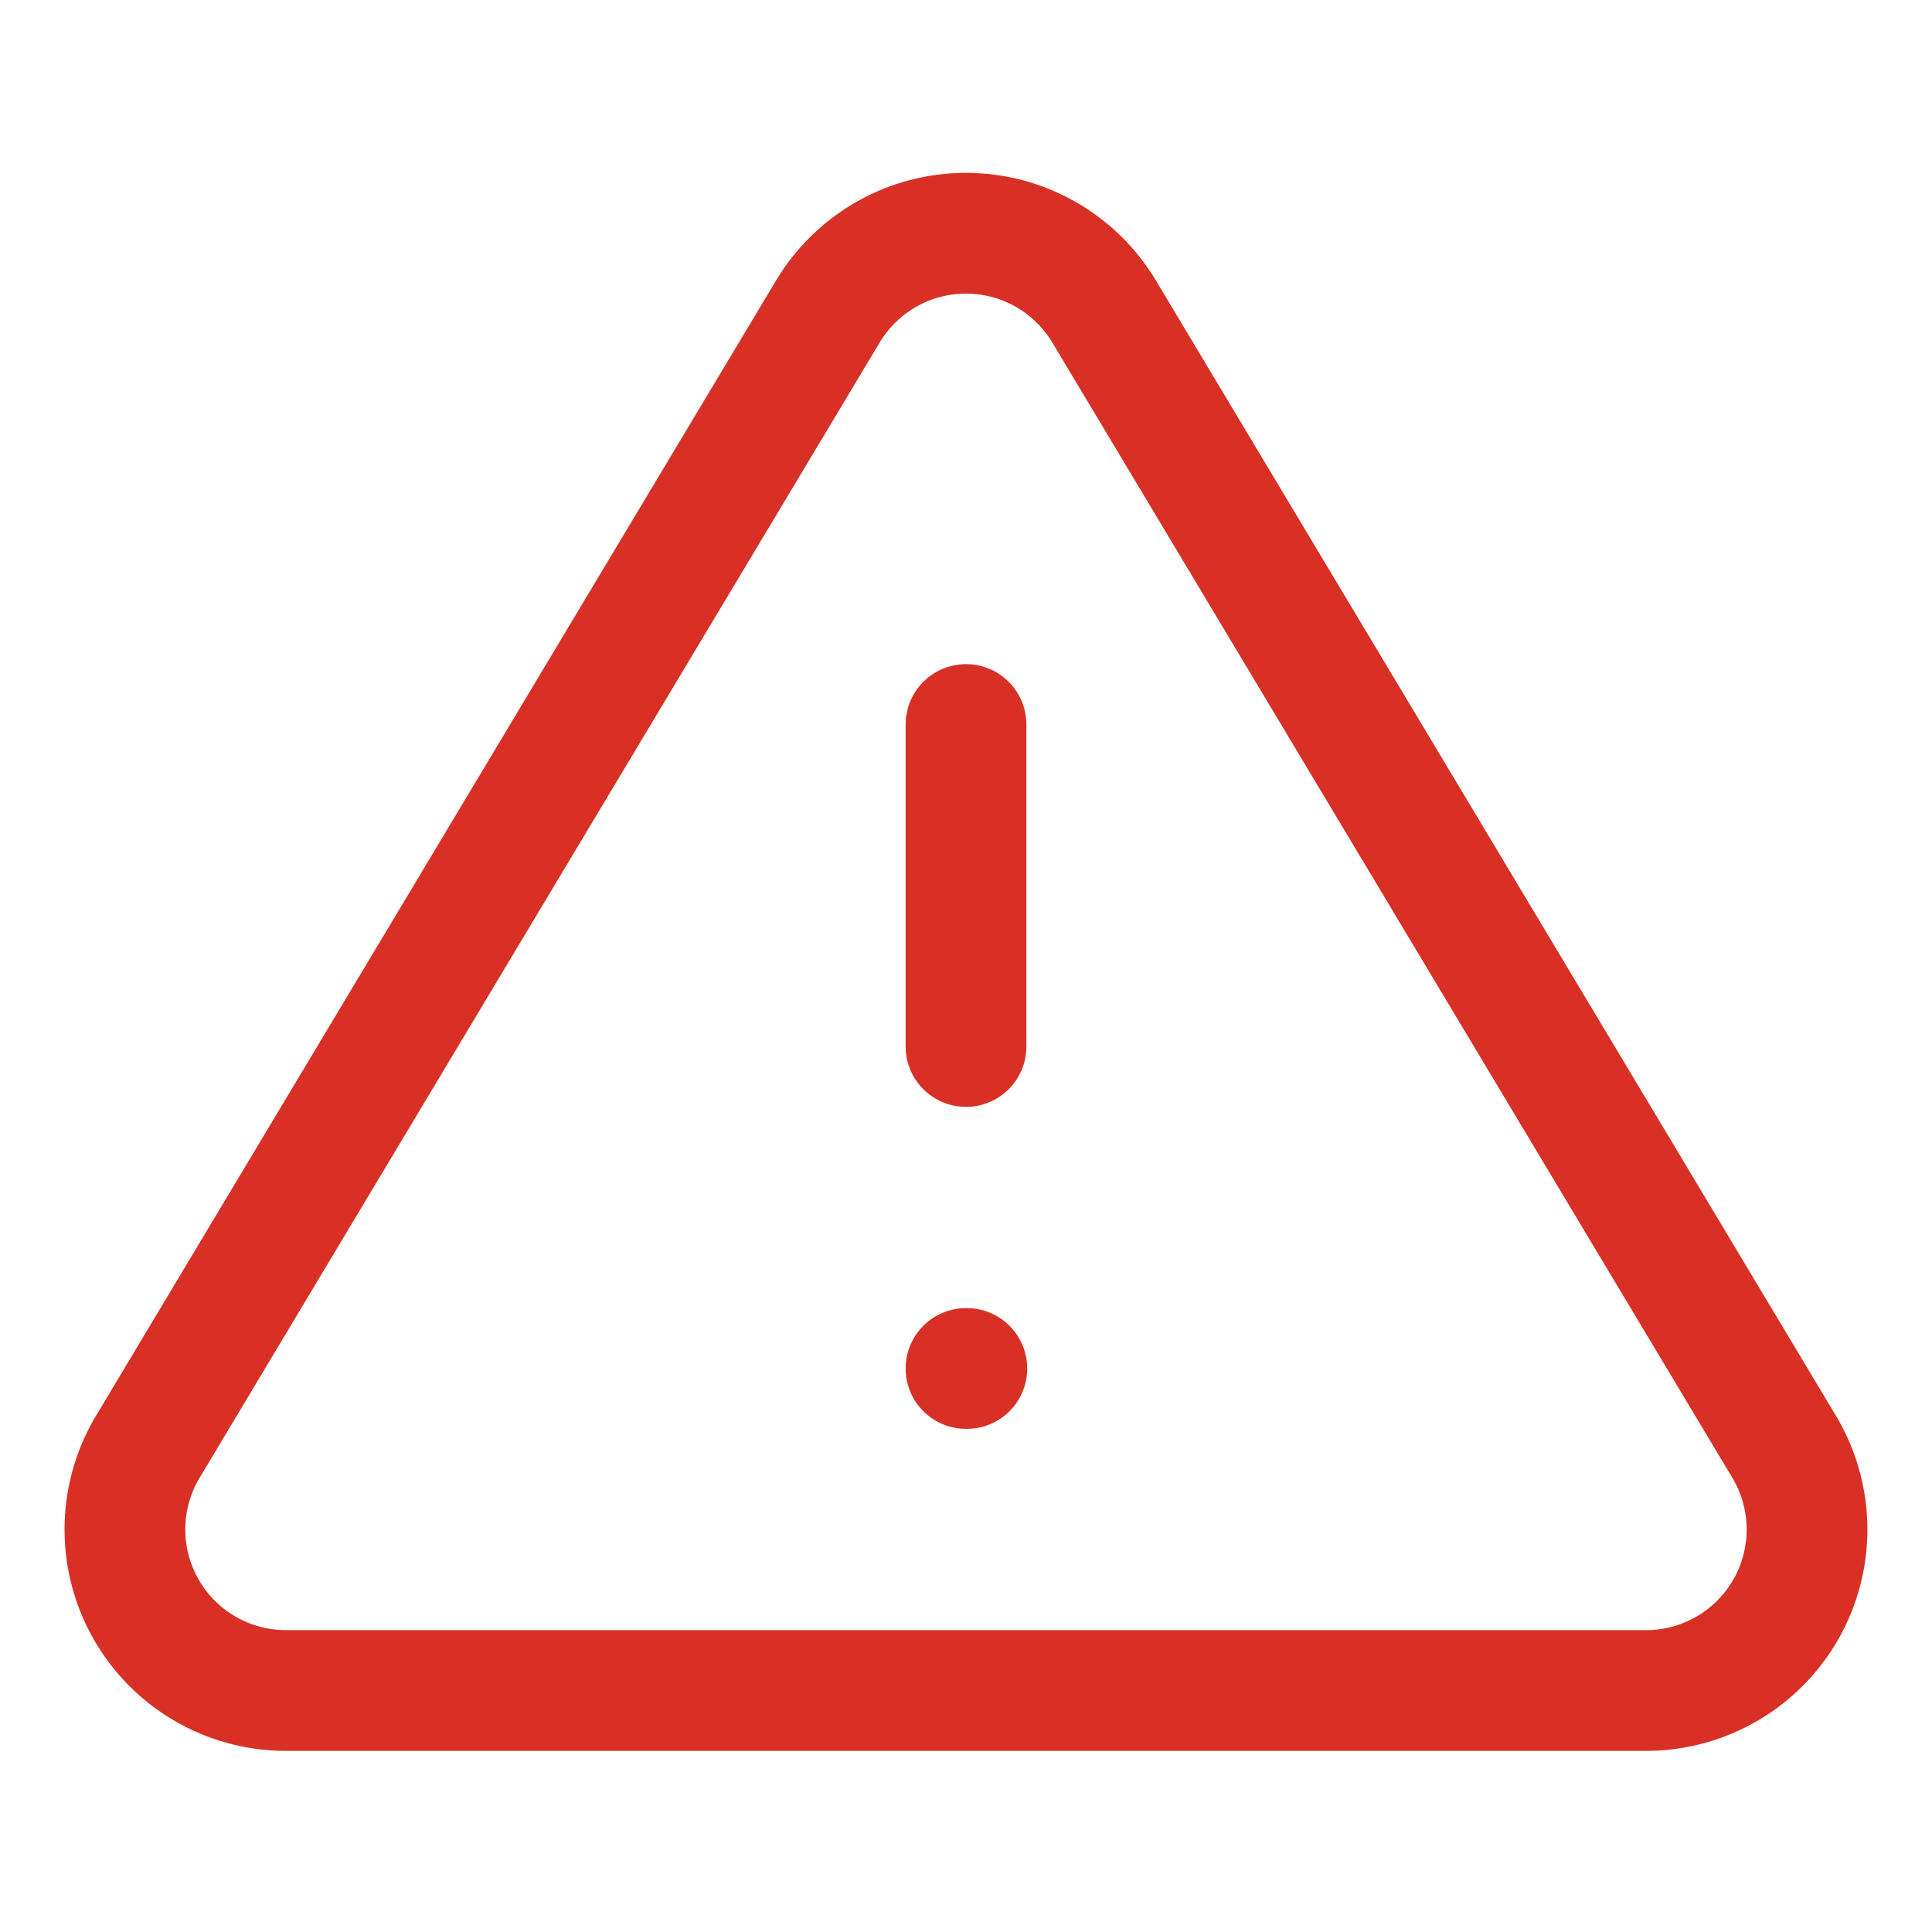 <svg width="64" height="64" viewBox="0 0 64 64" fill="none" xmlns="http://www.w3.org/2000/svg">
<path d="M27.439 10.293L4.852 48C4.387 48.806 4.14 49.721 4.138 50.652C4.135 51.583 4.376 52.499 4.838 53.308C5.299 54.117 5.964 54.791 6.766 55.264C7.569 55.736 8.481 55.99 9.412 56H54.586C55.517 55.99 56.429 55.736 57.232 55.264C58.035 54.791 58.699 54.117 59.161 53.308C59.622 52.499 59.863 51.583 59.86 50.652C59.858 49.721 59.611 48.806 59.146 48L36.559 10.293C36.084 9.51 35.414 8.862 34.616 8.412C33.817 7.962 32.916 7.726 31.999 7.726C31.082 7.726 30.181 7.962 29.383 8.412C28.584 8.862 27.915 9.51 27.439 10.293V10.293Z" stroke="#D93025" stroke-width="4" stroke-linecap="round" stroke-linejoin="round"/>
<path d="M32 24V34.667" stroke="#D93025" stroke-width="4" stroke-linecap="round" stroke-linejoin="round"/>
<path d="M32 45.333H32.027" stroke="#D93025" stroke-width="4" stroke-linecap="round" stroke-linejoin="round"/>
</svg>

